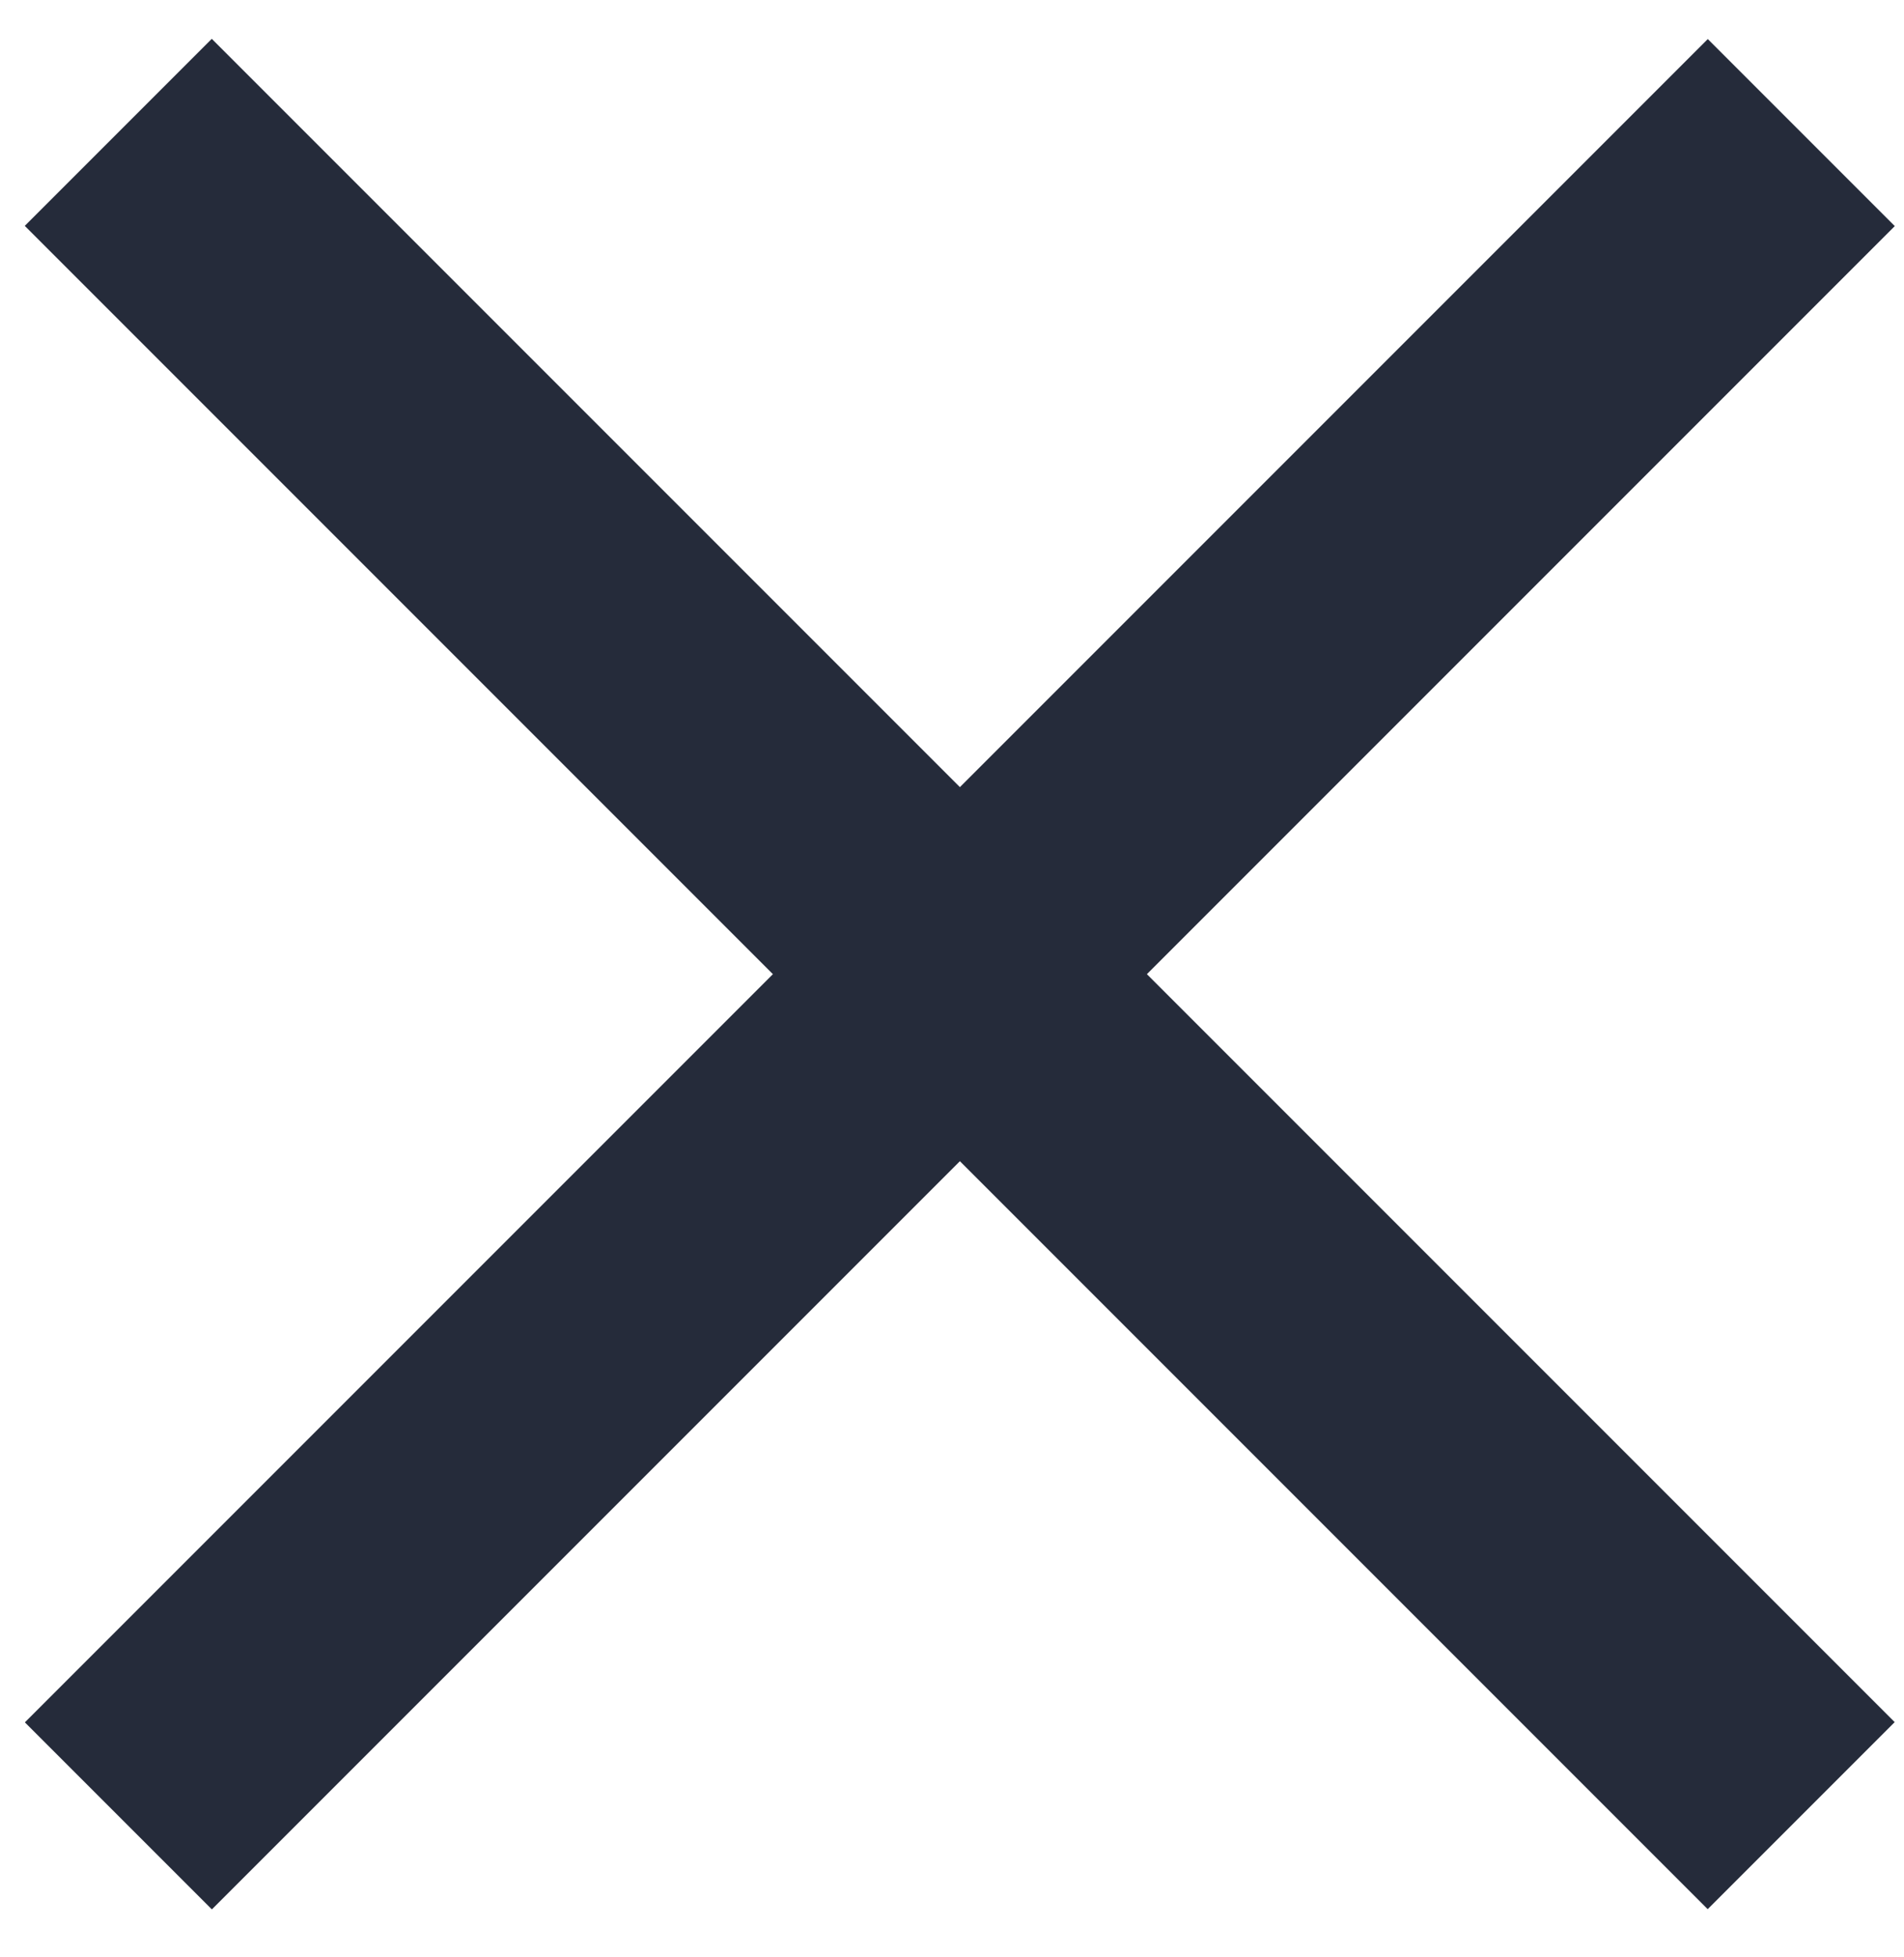 <svg id="レイヤー_1" data-name="レイヤー 1" xmlns="http://www.w3.org/2000/svg" viewBox="0 0 36 37"><defs><style>.cls-1{fill:#252b3a;}</style></defs><rect class="cls-1" x="-4.35" y="15.91" width="45" height="5" transform="translate(18.33 -7.44) rotate(45)"/><rect class="cls-1" x="-4.35" y="15.91" width="45" height="5" transform="translate(44 18.6) rotate(135)"/></svg>